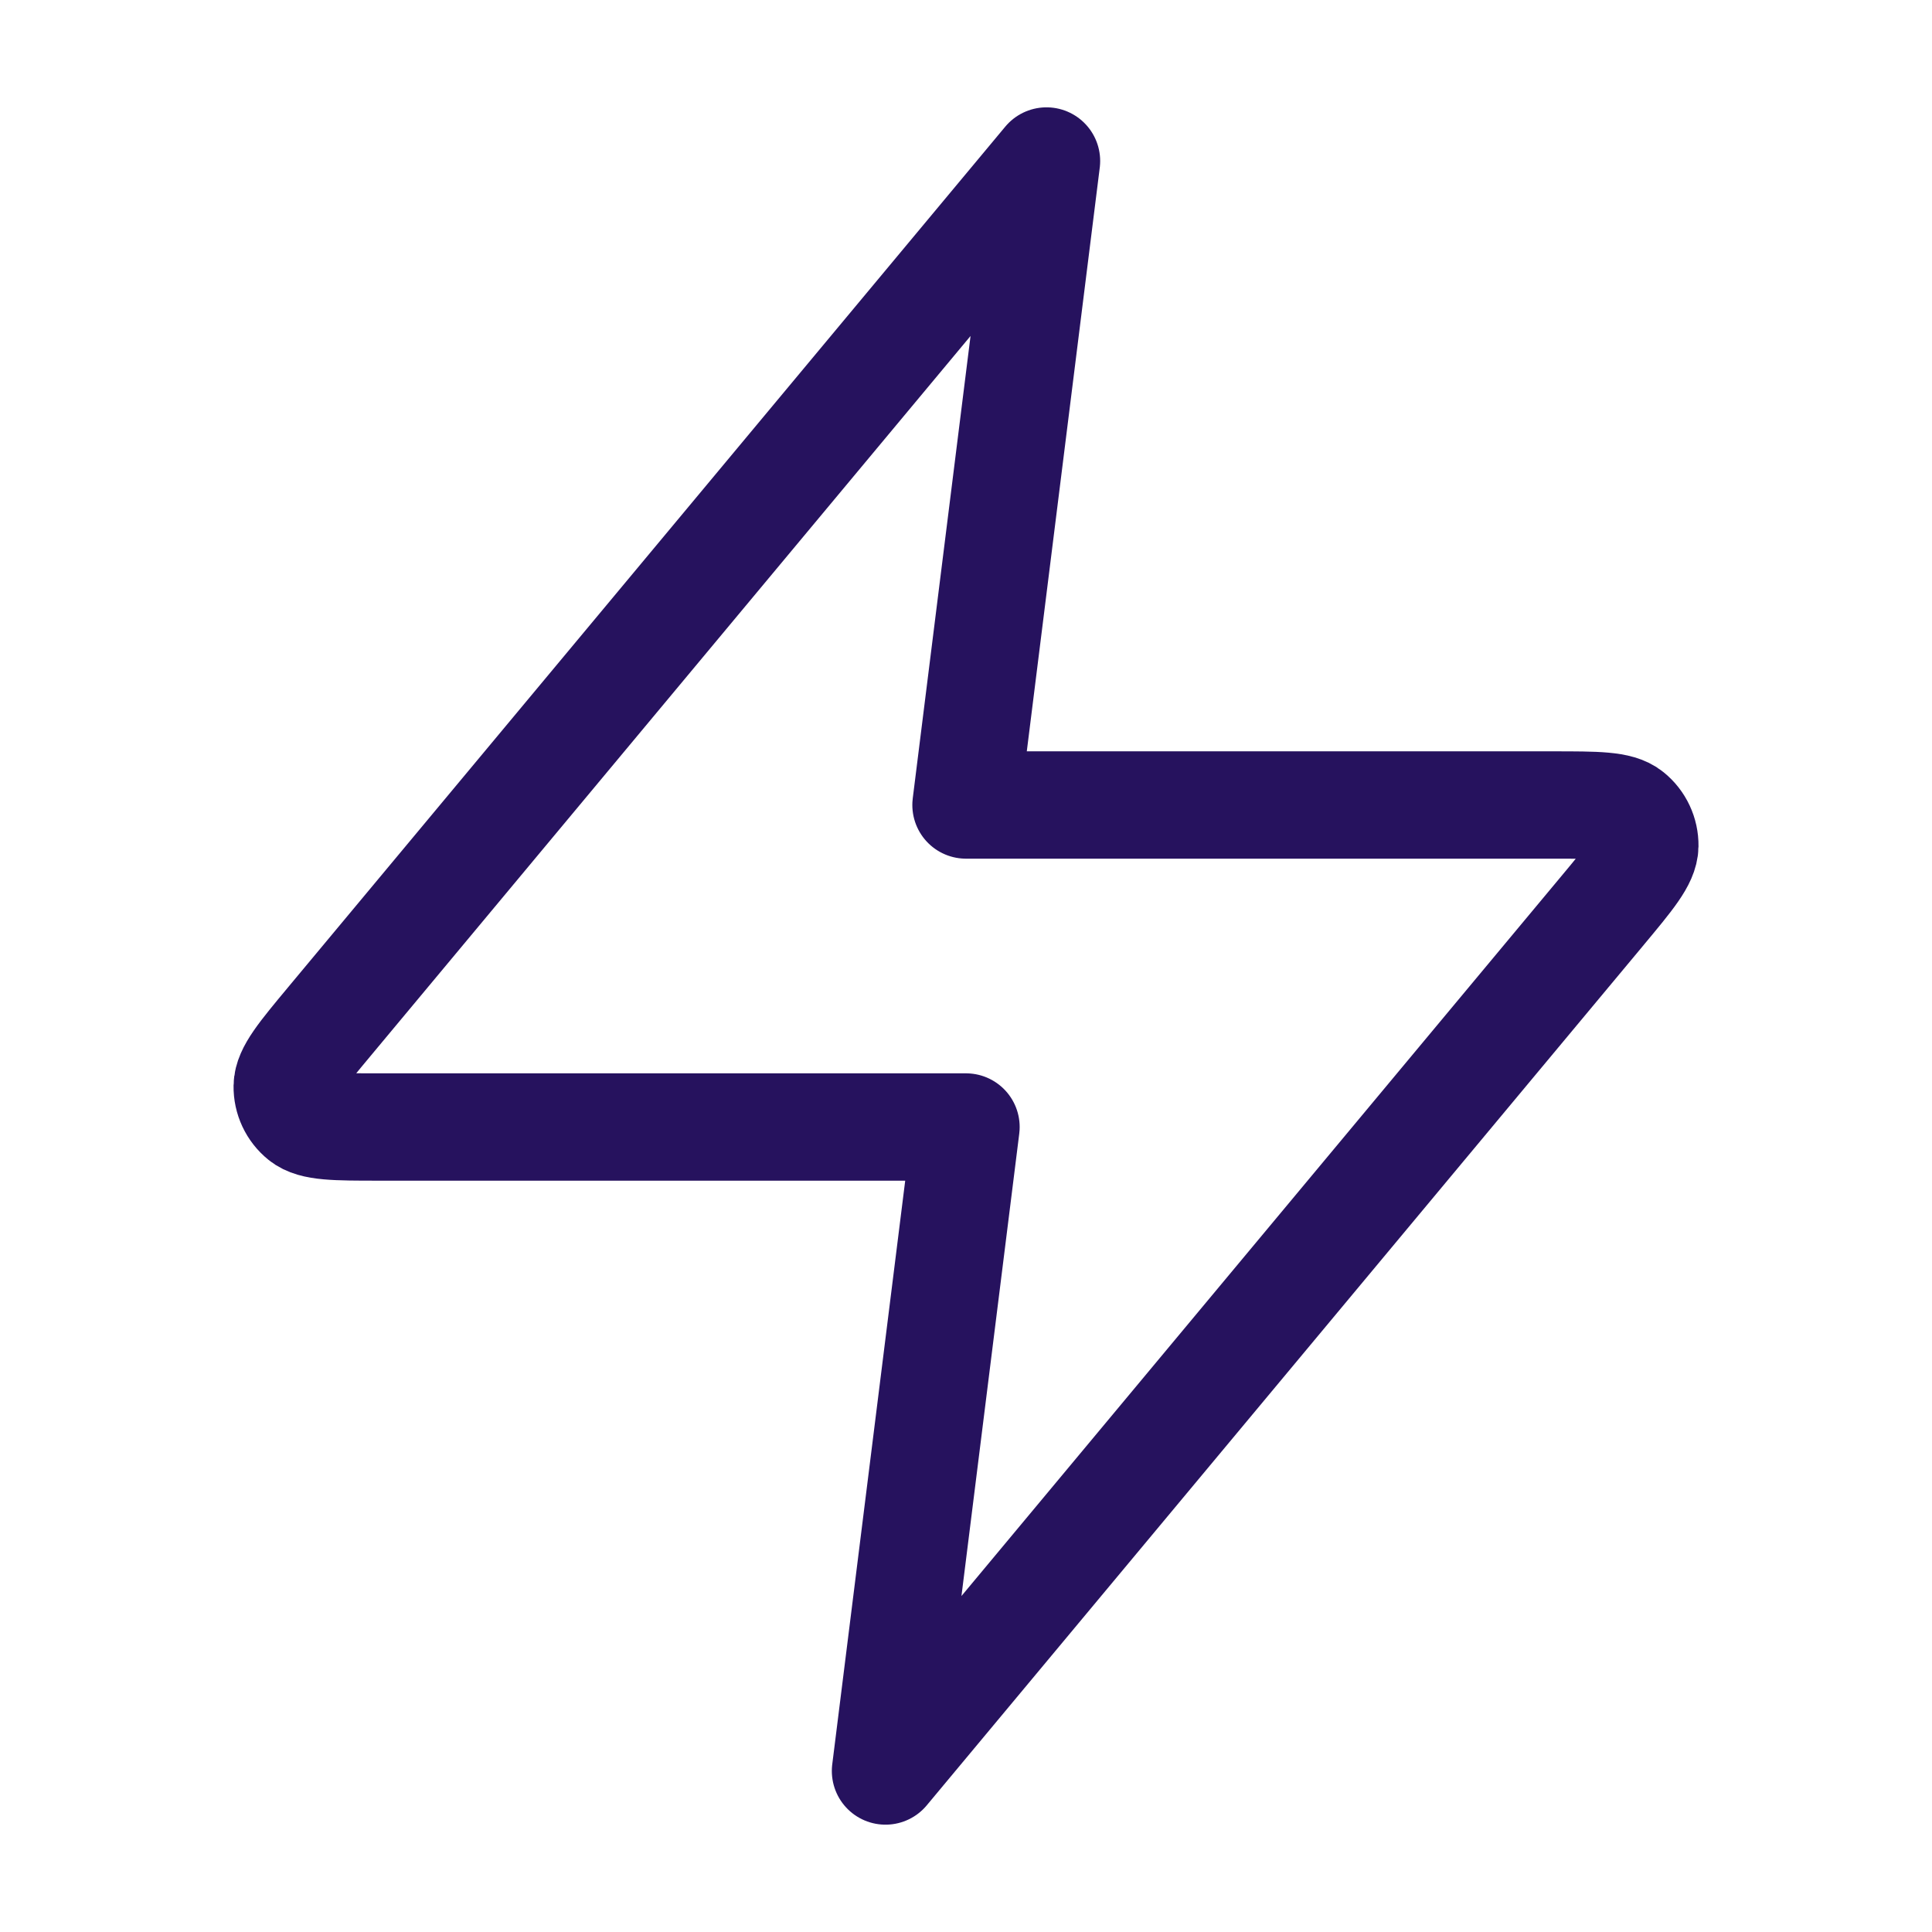 <svg width="36" height="36" viewBox="0 0 36 36" fill="none" xmlns="http://www.w3.org/2000/svg">
<path d="M19.5 3L6.14 19.032C5.617 19.66 5.356 19.974 5.352 20.239C5.348 20.469 5.451 20.689 5.63 20.833C5.836 21 6.245 21 7.062 21H18L16.5 33L29.86 16.968C30.383 16.34 30.645 16.026 30.649 15.761C30.652 15.531 30.55 15.312 30.37 15.167C30.164 15 29.756 15 28.938 15H18L19.5 3Z" stroke="#26125E" stroke-width="2" stroke-linecap="round" stroke-linejoin="round"/>
</svg>
